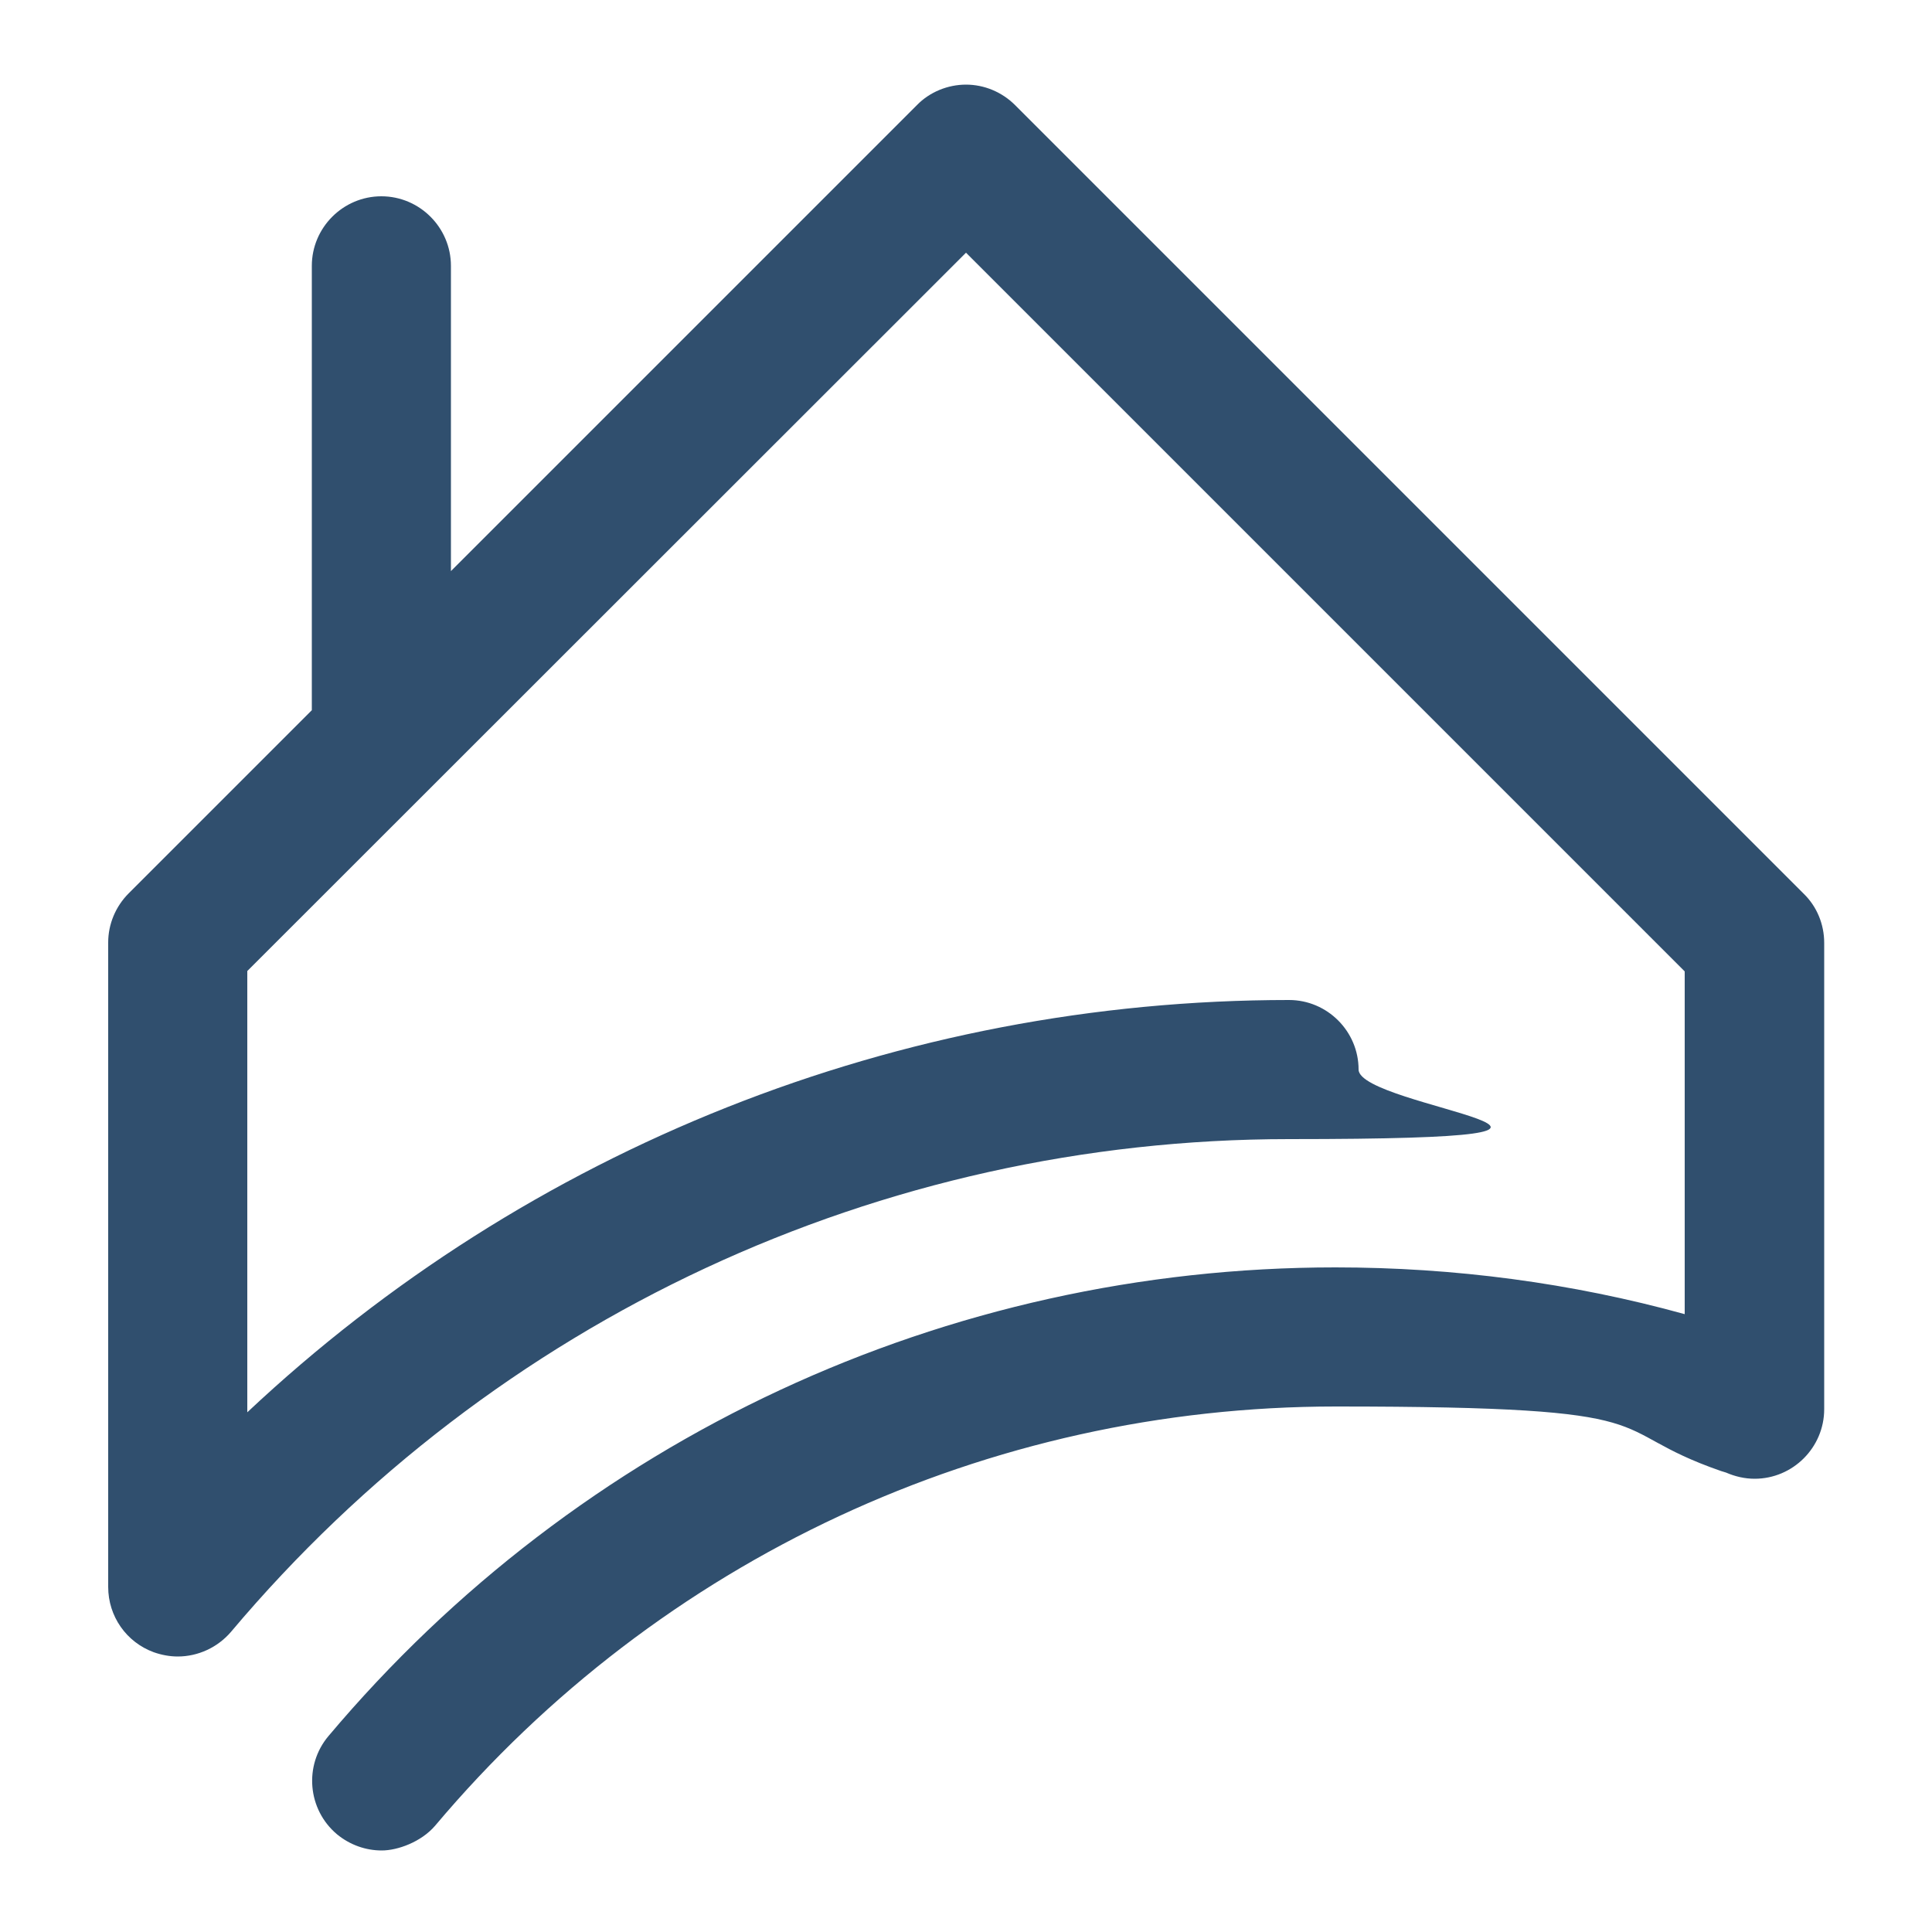 <?xml version="1.0" encoding="UTF-8"?>
<svg id="Layer_1" xmlns="http://www.w3.org/2000/svg" version="1.1" viewBox="0 0 500 500">
  <!-- Generator: Adobe Illustrator 29.0.1, SVG Export Plug-In . SVG Version: 2.1.0 Build 192)  -->
  <defs>
    <style>
      .st0 {
        fill: #304f6e;
      }
    </style>
  </defs>
  <path class="st0" d="M466.7,231.2L262.7,27.2c-3.4-3.4-8-5.3-12.7-5.3s-9.4,1.9-12.7,5.3l-120.6,120.6v-79c0-9.9-8.1-18-18-18s-18,8.1-18,18v115l-47.4,47.4c-3.4,3.4-5.3,8-5.3,12.7v166.8c0,7.6,4.7,14.3,11.8,16.9,2,.7,4.1,1.1,6.2,1.1,5.2,0,10.3-2.3,13.8-6.4,68.2-81,168-127.5,273.8-127.5s18-8.1,18-18-8.1-18-18-18c-100.9,0-196.9,38.4-269.6,106.7v-114.2L250,65.4l186,186v88.7c-29.3-8.1-59.7-12.1-90.4-12.1-100.7,0-195.7,44.2-260.6,121.3-6.4,7.6-5.4,19,2.2,25.4,3.4,2.8,7.5,4.2,11.6,4.2s10.2-2.2,13.8-6.4c58.1-69,143-108.5,233.1-108.5s67.7,5.6,99.7,16.7c.4.1.9.3,1.3.4,2.3,1,4.8,1.6,7.4,1.6,9.9,0,18-8.1,18-18v-120.7c0-4.8-1.9-9.4-5.3-12.7Z"/>
</svg>